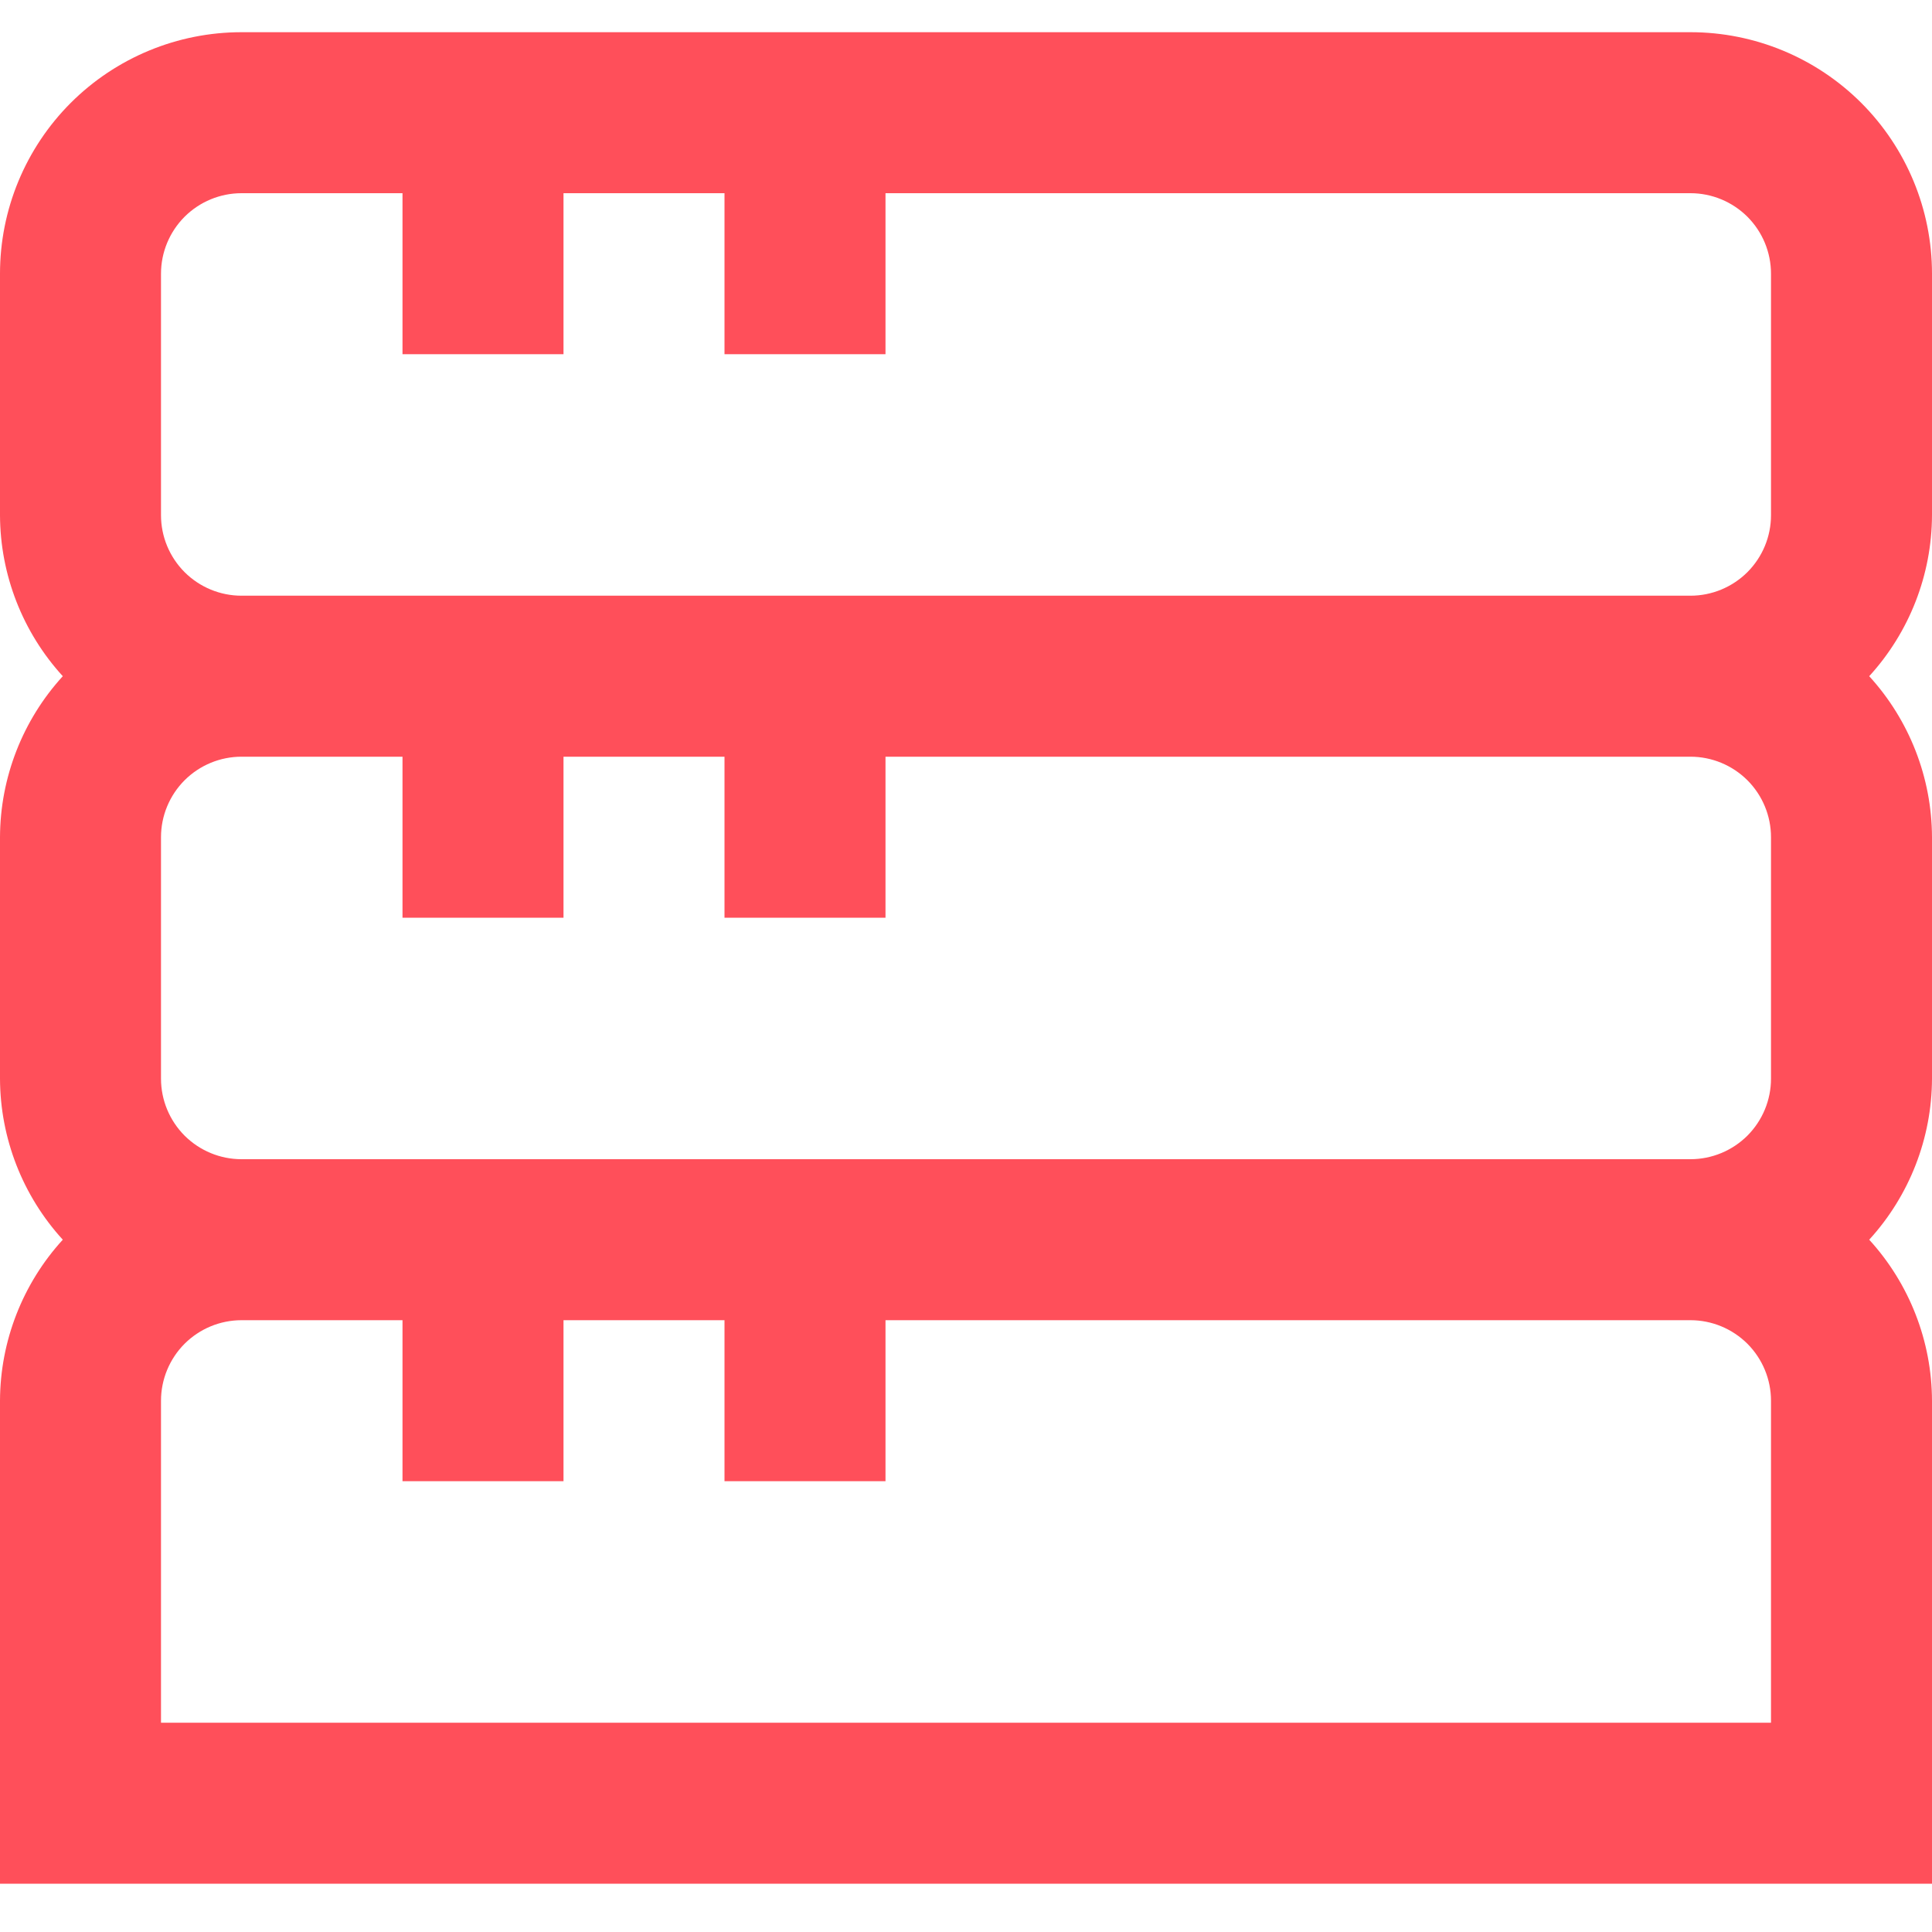 <svg xmlns="http://www.w3.org/2000/svg" viewBox="0 0 30 30">
<path fill="#ff4f5a" d="M30 4.25C30 3.255 29.605 2.302 28.902 1.598C28.198 0.895 27.245 0.5 26.25 0.5L3.75 0.5C2.755 0.5 1.802 0.895 1.098 1.598C0.395 2.302 0 3.255 0 4.25L0 8C0.003 8.925 0.351 9.817 0.975 10.5C0.351 11.183 0.003 12.075 0 13L0 16.75C0.003 17.675 0.351 18.567 0.975 19.25C0.351 19.933 0.003 20.825 0 21.75L0 29.25H30V21.75C29.997 20.825 29.649 19.933 29.025 19.25C29.649 18.567 29.997 17.675 30 16.75V13C29.997 12.075 29.649 11.183 29.025 10.5C29.649 9.817 29.997 8.925 30 8V4.25ZM2.5 4.25C2.5 3.918 2.632 3.601 2.866 3.366C3.101 3.132 3.418 3 3.75 3H6.25V5.5H8.75V3H11.25V5.5H13.75V3H26.25C26.581 3 26.899 3.132 27.134 3.366C27.368 3.601 27.5 3.918 27.5 4.25V8C27.5 8.332 27.368 8.649 27.134 8.884C26.899 9.118 26.581 9.25 26.25 9.25H3.75C3.418 9.25 3.101 9.118 2.866 8.884C2.632 8.649 2.5 8.332 2.5 8V4.25ZM27.5 13V16.75C27.5 17.081 27.368 17.399 27.134 17.634C26.899 17.868 26.581 18 26.25 18H3.75C3.418 18 3.101 17.868 2.866 17.634C2.632 17.399 2.5 17.081 2.5 16.75V13C2.5 12.668 2.632 12.351 2.866 12.116C3.101 11.882 3.418 11.75 3.75 11.75H6.25V14.25H8.75V11.75H11.25V14.25H13.75V11.75H26.25C26.581 11.75 26.899 11.882 27.134 12.116C27.368 12.351 27.5 12.668 27.5 13ZM27.5 26.75H2.5V21.75C2.5 21.419 2.632 21.101 2.866 20.866C3.101 20.632 3.418 20.5 3.75 20.5H6.25V23H8.75V20.5H11.25V23H13.75V20.5H26.25C26.581 20.5 26.899 20.632 27.134 20.866C27.368 21.101 27.5 21.419 27.5 21.75V26.75Z"/>
</svg>